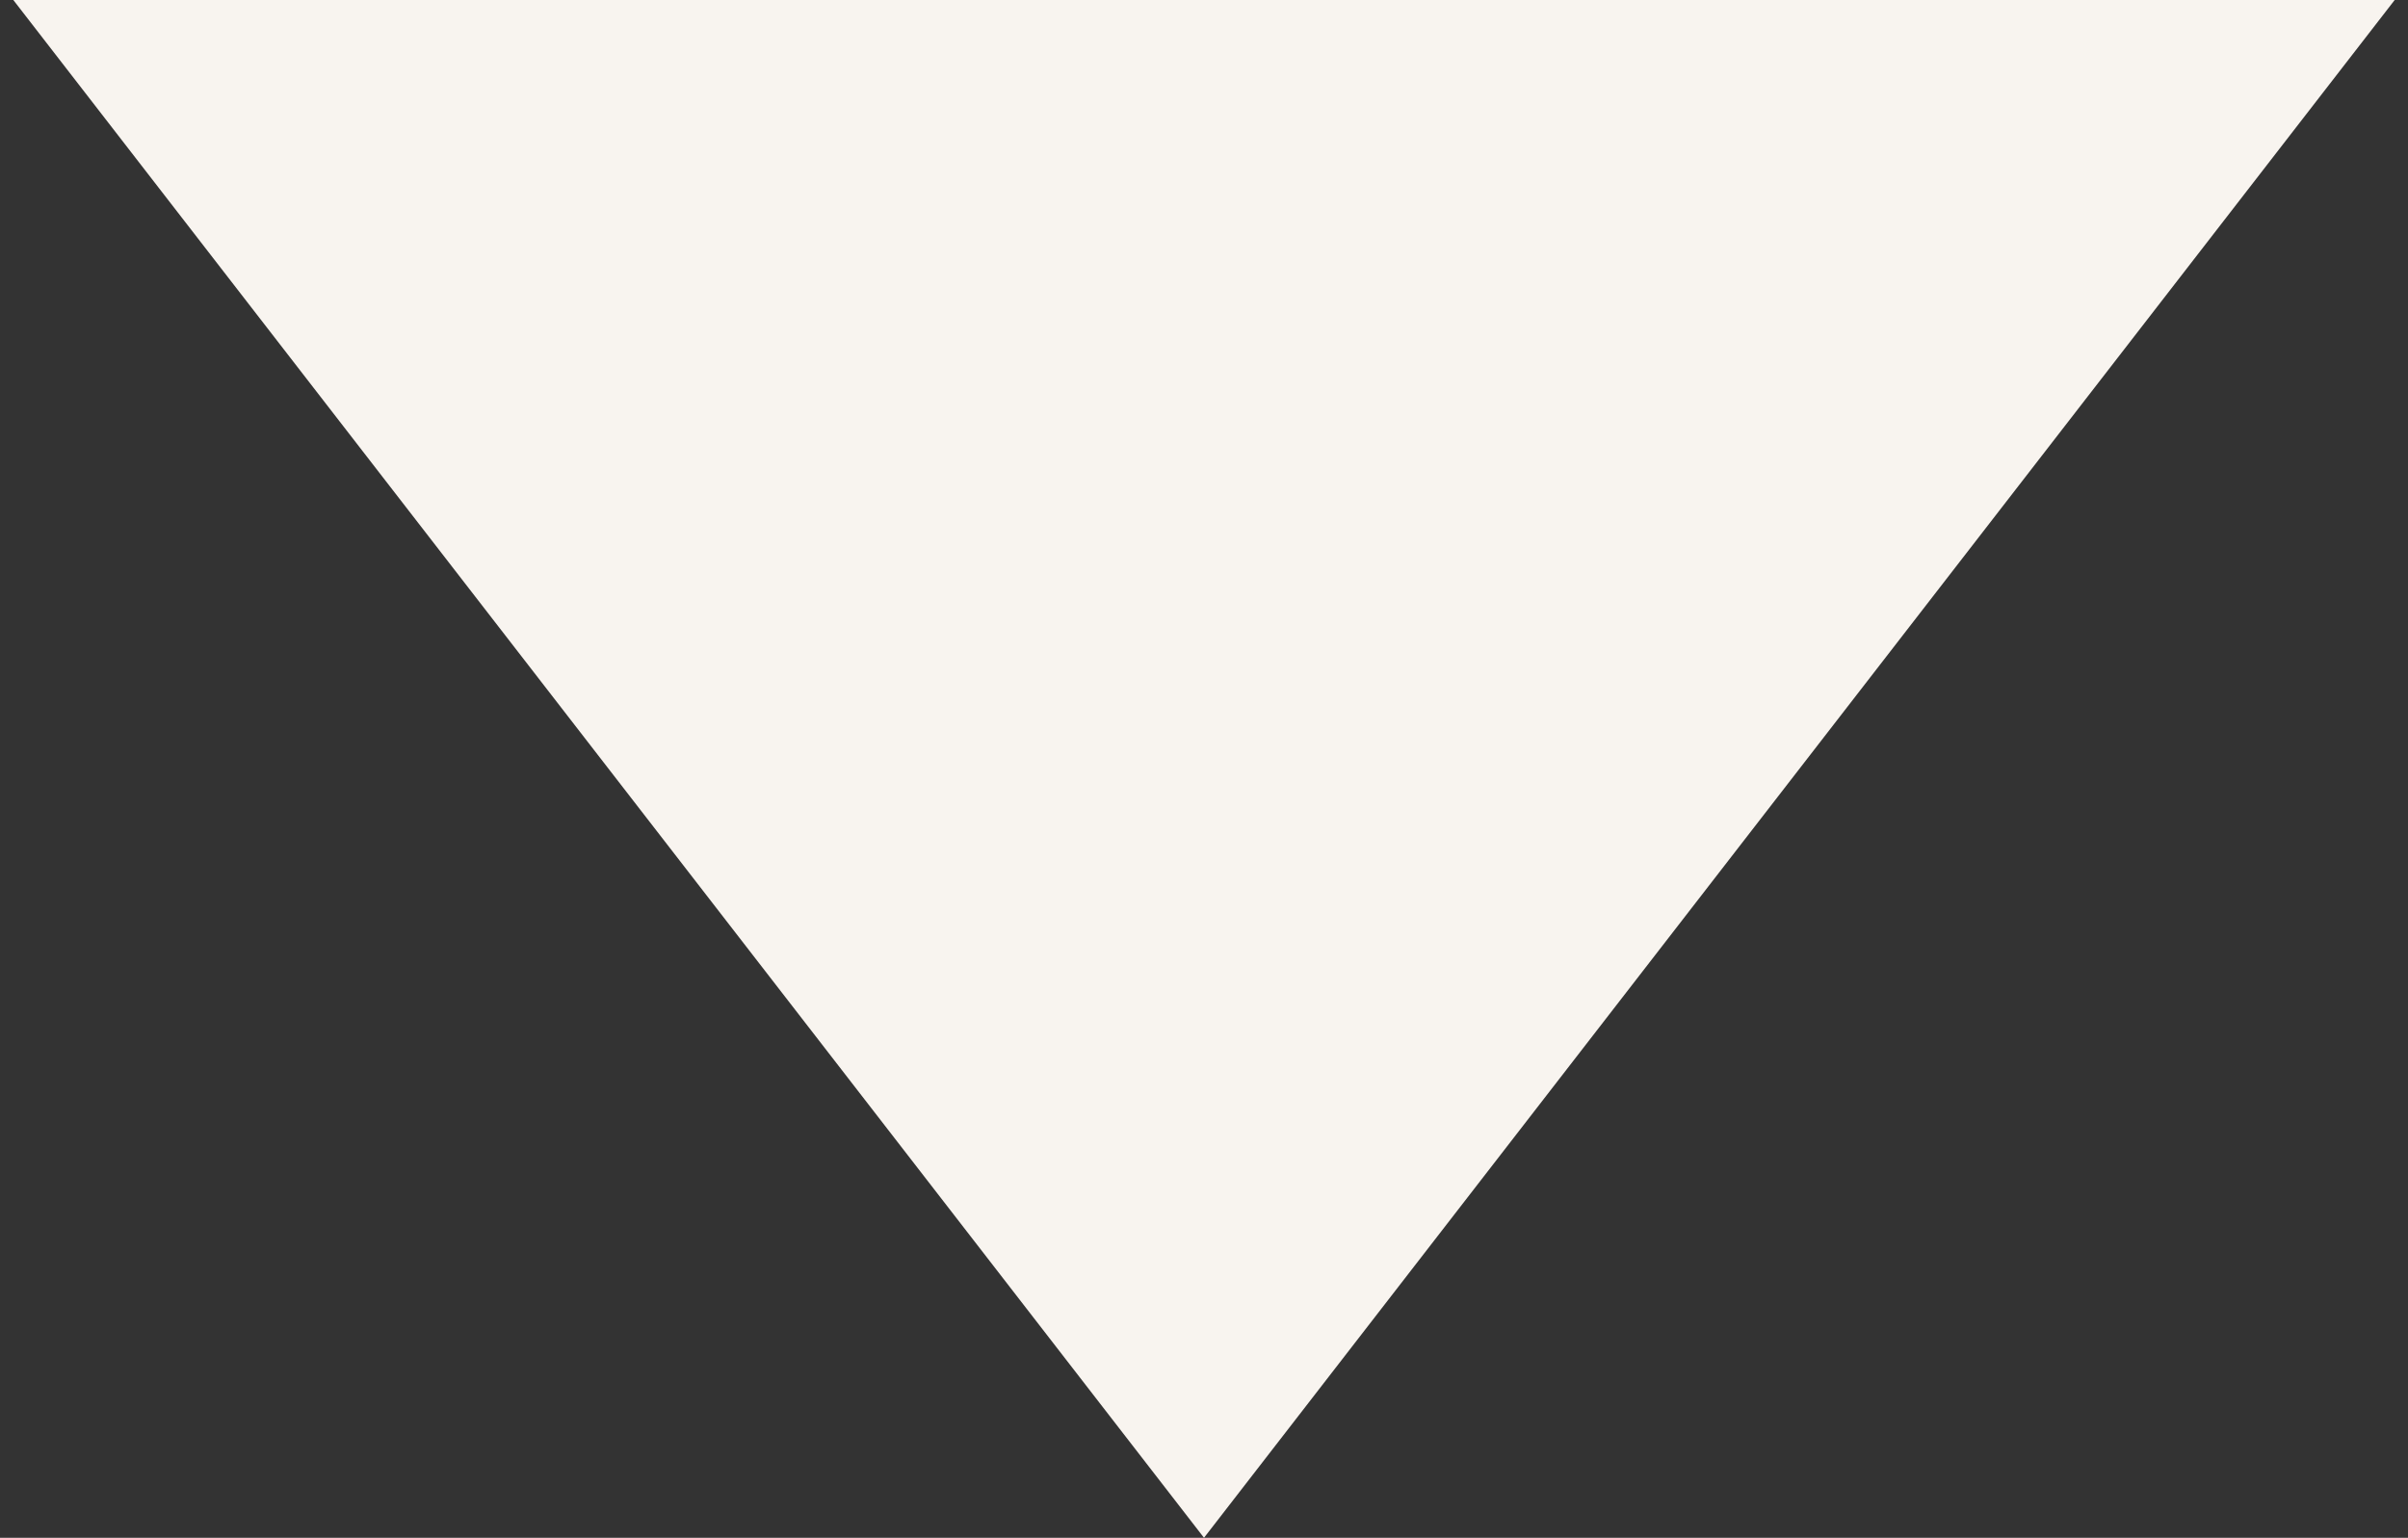<?xml version="1.0" encoding="UTF-8"?> <svg xmlns="http://www.w3.org/2000/svg" width="155" height="99" viewBox="0 0 155 99" fill="none"><rect x="0" y="0" width="155" height="99" fill="#333333" stroke="none"/> <path d="M77.5 99L0.857 8.21506e-07L154.143 1.42222e-05L77.5 99Z" fill="#F8F4EF"></path> </svg> 
